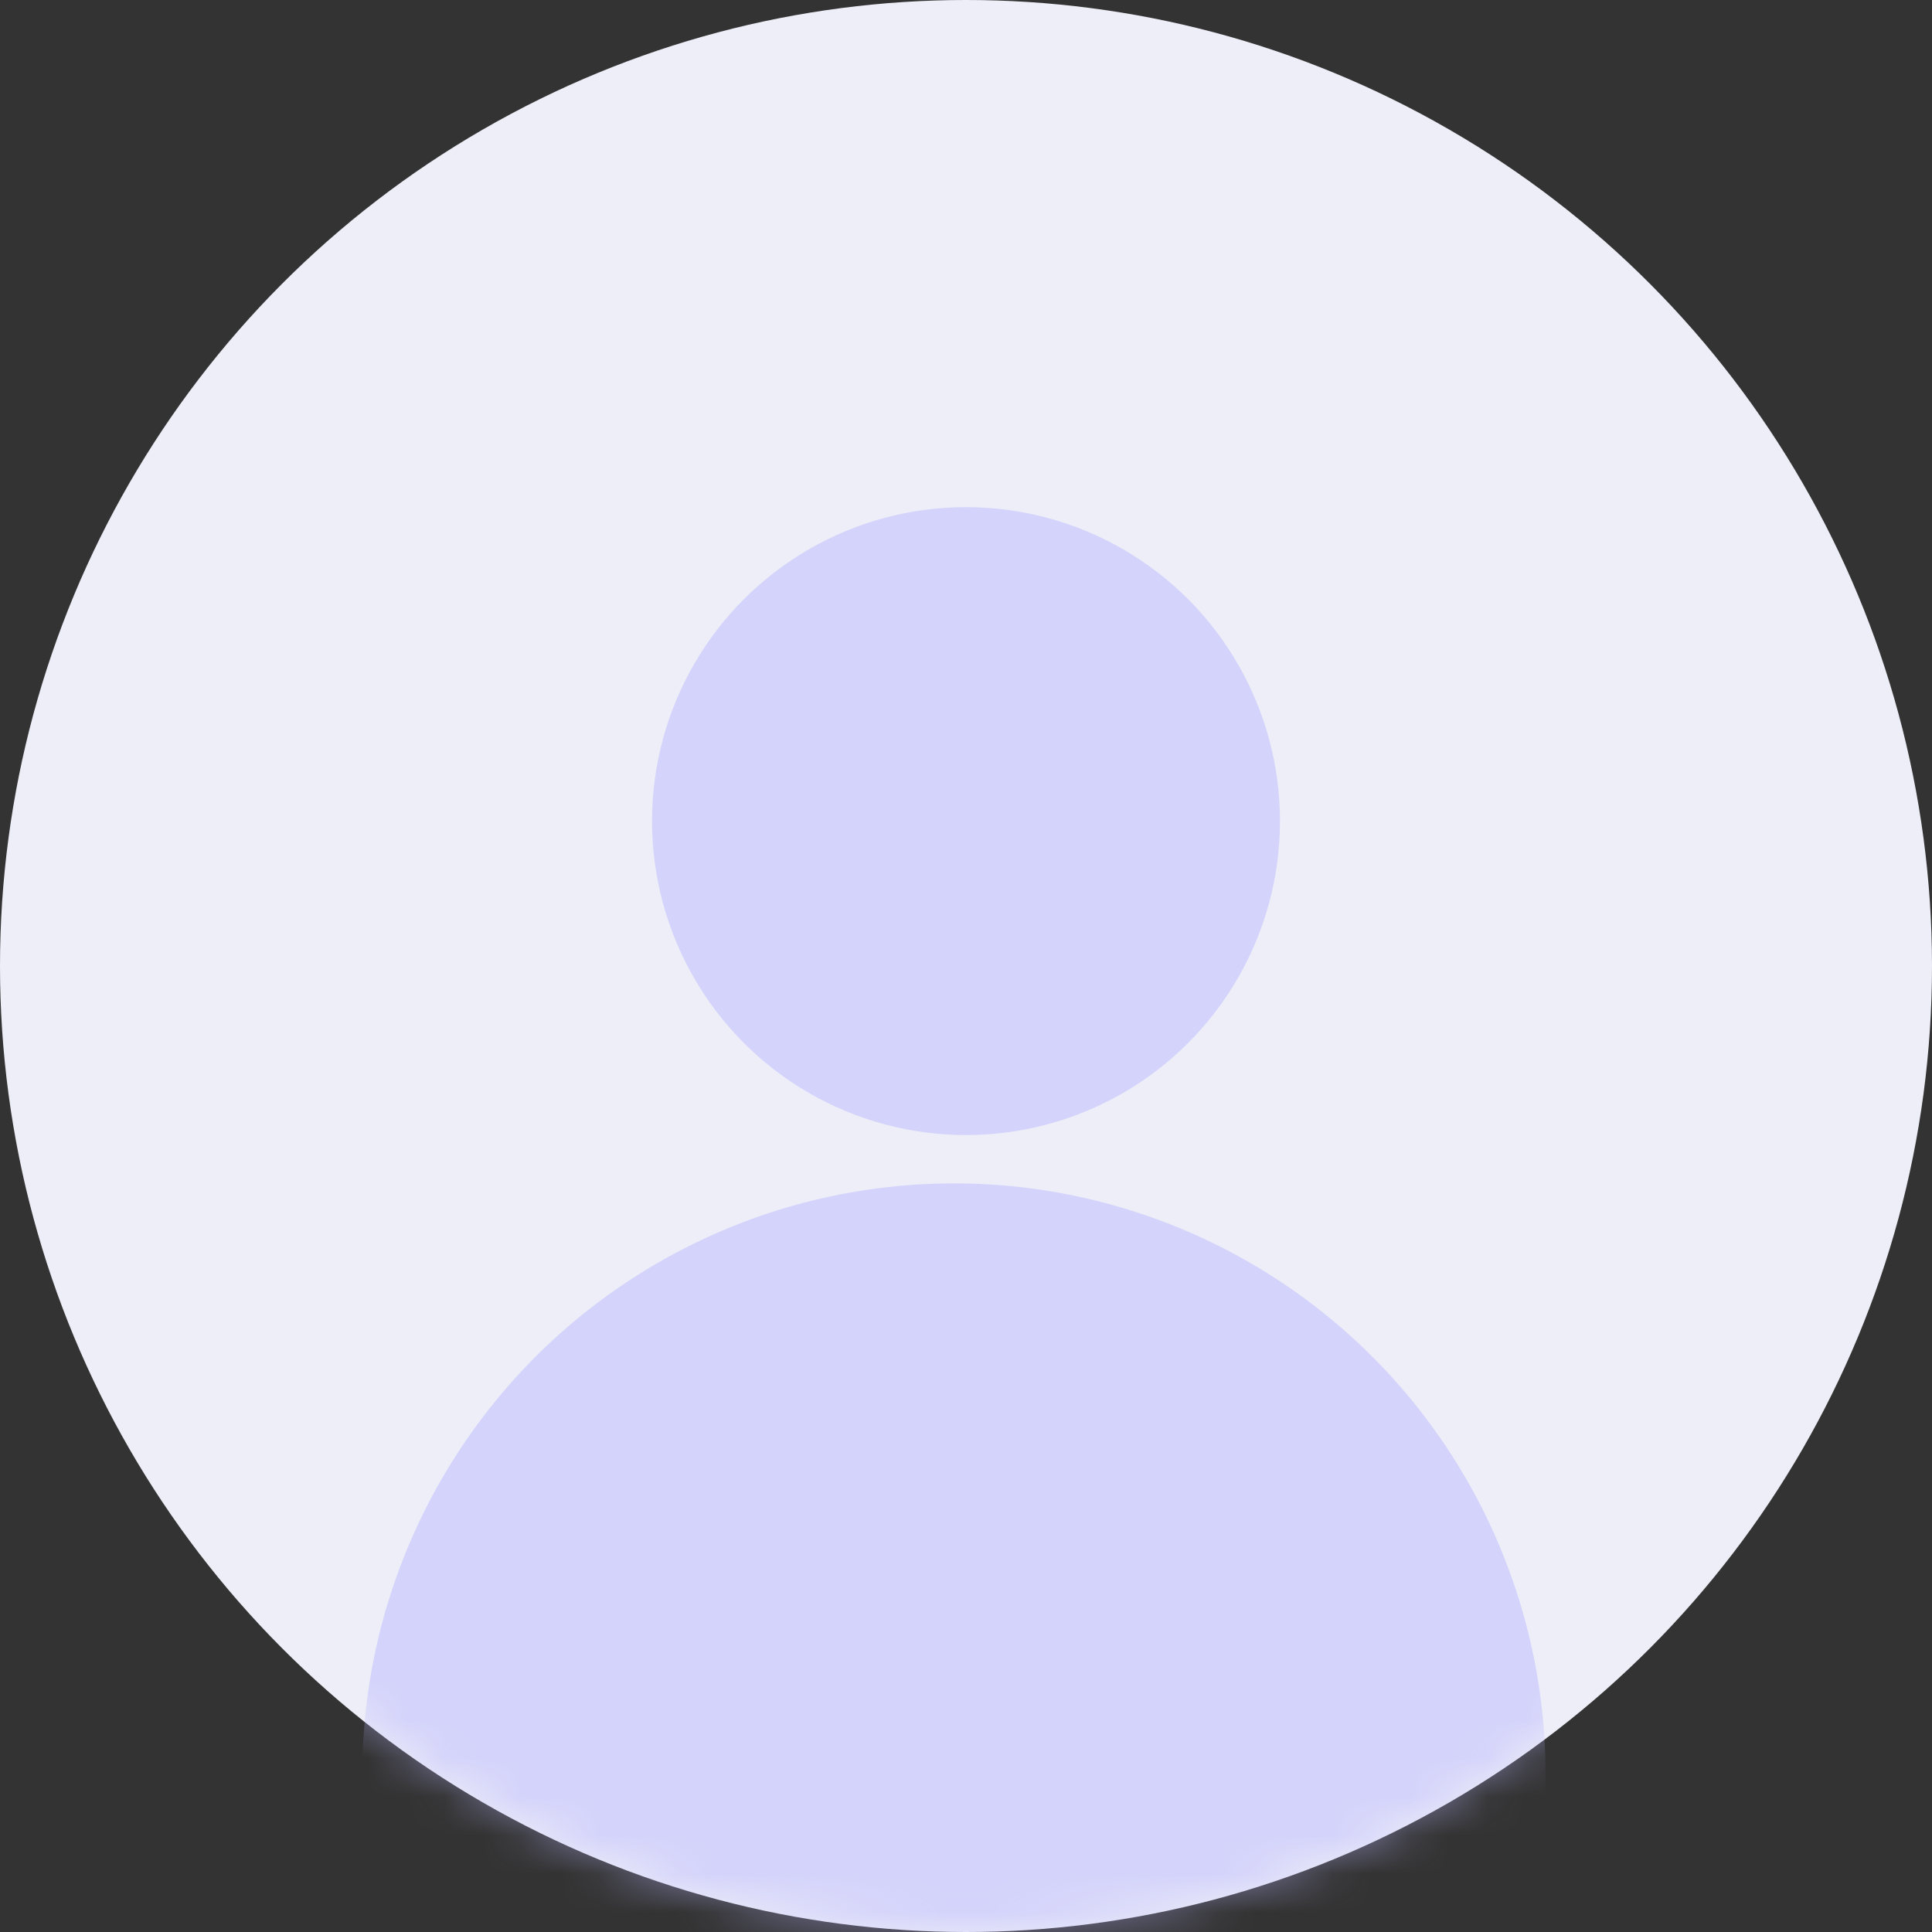 <svg width="50" height="50" viewBox="0 0 50 50" fill="none" xmlns="http://www.w3.org/2000/svg">
<rect x="0" y="0" width="50" height="50" fill="#333333" stroke="none"/>
<circle cx="25" cy="25" r="25" fill="#EDEEF7"/>
<mask id="mask0_4168_1581" style="mask-type:alpha" maskUnits="userSpaceOnUse" x="0" y="0" width="50" height="50">
<circle cx="25" cy="25" r="25" fill="#F1F1F1"/>
</mask>
<g mask="url(#mask0_4168_1581)">
<circle cx="25" cy="21.25" r="8.125" fill="#B8B5FF" fill-opacity="0.48"/>
<circle cx="24.688" cy="45.938" r="15.312" fill="#B8B5FF" fill-opacity="0.48"/>
</g>
</svg>
